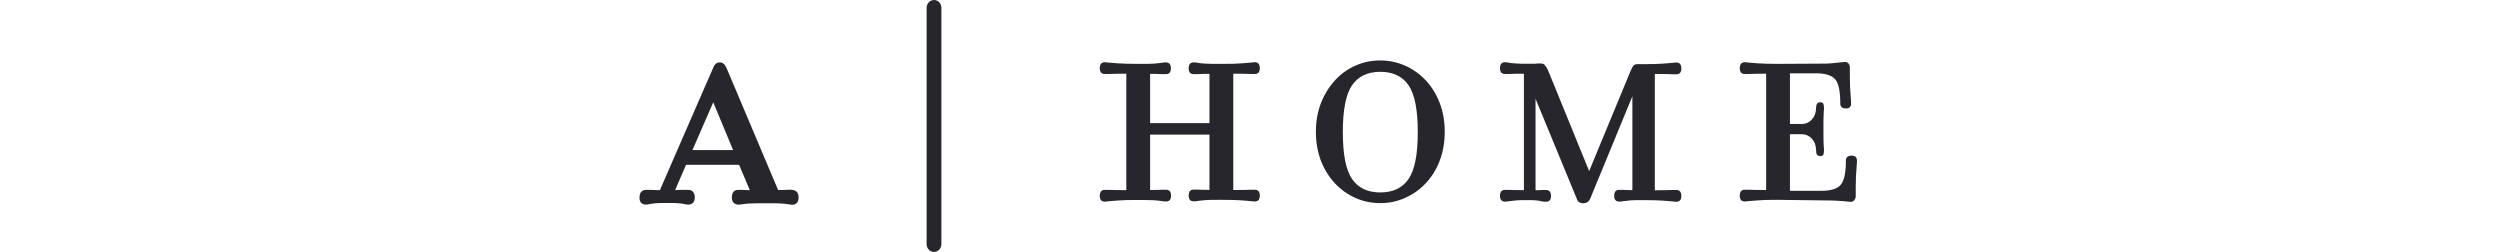 <svg width="387" height="39" viewBox="0 0 387 39" fill="none" xmlns="http://www.w3.org/2000/svg">
<path d="M122.586 29.366H122.057C121.866 29.366 121.634 29.388 121.401 29.409C121.104 29.409 120.787 29.409 120.448 29.409L112.466 10.523C112.212 9.951 111.873 9.655 111.428 9.655C111.09 9.655 110.645 9.803 110.391 10.523L108.125 15.71L102.155 29.43C101.985 29.43 101.837 29.43 101.668 29.43C101.308 29.43 100.969 29.409 100.63 29.388H100.016C99.826 29.388 99.572 29.43 99.36 29.599C99.148 29.769 99 30.044 99 30.552C99 30.616 99 30.679 99 30.743C99.042 31.293 99.318 31.526 99.614 31.611C99.741 31.653 99.889 31.674 99.995 31.674C100.059 31.674 100.228 31.653 100.503 31.611C100.567 31.611 100.63 31.59 100.694 31.569C100.948 31.526 101.223 31.484 101.52 31.463C101.752 31.463 102.07 31.42 102.43 31.42C102.663 31.42 102.938 31.42 103.213 31.42C103.489 31.42 103.785 31.42 104.018 31.42C104.42 31.42 104.738 31.441 105.013 31.463C105.288 31.484 105.521 31.505 105.733 31.547C105.839 31.547 105.945 31.59 106.029 31.611C106.241 31.653 106.389 31.674 106.537 31.674C106.919 31.674 107.554 31.526 107.554 30.552C107.554 29.578 106.919 29.388 106.537 29.388H105.86C105.712 29.388 105.564 29.388 105.436 29.388C105.119 29.388 104.801 29.409 104.505 29.43L106.199 25.513H114.414L116.065 29.43C115.938 29.43 115.811 29.43 115.705 29.43C115.388 29.43 115.07 29.409 114.795 29.388H114.287C114.117 29.388 113.884 29.43 113.694 29.557C113.461 29.705 113.292 30.002 113.292 30.552C113.292 31.23 113.609 31.505 113.927 31.611C114.054 31.653 114.181 31.674 114.287 31.674C114.371 31.674 114.498 31.674 114.689 31.632C114.731 31.632 114.752 31.632 114.795 31.632C114.943 31.611 115.091 31.59 115.261 31.569C115.472 31.547 115.684 31.526 115.896 31.505C115.98 31.505 116.044 31.505 116.129 31.505C116.425 31.505 116.849 31.463 117.357 31.463C117.674 31.463 118.034 31.463 118.458 31.463C118.881 31.463 119.262 31.463 119.622 31.463C120.151 31.463 120.596 31.484 120.893 31.505C120.956 31.505 121.041 31.505 121.104 31.505C121.528 31.547 121.866 31.59 122.142 31.632C122.353 31.674 122.48 31.695 122.607 31.695C122.989 31.695 123.624 31.547 123.624 30.573C123.624 29.599 122.989 29.409 122.607 29.409L122.586 29.366ZM107.194 23.226L110.412 15.837L112.402 20.622L113.482 23.226H107.194Z" fill="#26262C"/>
<path d="M178.037 20.855V29.409C178.757 29.409 179.414 29.409 179.964 29.367H180.493C181.023 29.367 181.277 29.684 181.277 30.298C181.277 30.891 181.023 31.188 180.493 31.188C180.388 31.188 180.218 31.188 179.964 31.145C179.583 31.082 179.117 31.018 178.588 30.997C178.059 30.976 177.296 30.955 176.322 30.955H176.068C174.713 30.955 173.718 30.976 173.062 31.039C172.406 31.082 171.876 31.124 171.453 31.166C171.283 31.209 171.135 31.209 171.029 31.209C170.5 31.209 170.246 30.912 170.246 30.32C170.246 29.705 170.5 29.388 171.029 29.388H171.559C172.321 29.43 173.252 29.43 174.353 29.43V11.412C173.252 11.412 172.321 11.412 171.559 11.455H171.029C170.5 11.455 170.246 11.158 170.246 10.565C170.246 9.951 170.5 9.634 171.029 9.634C171.135 9.634 171.262 9.634 171.453 9.676C171.876 9.718 172.406 9.761 173.062 9.803C173.718 9.846 174.713 9.888 176.068 9.888H176.322C177.402 9.888 178.165 9.888 178.651 9.846C179.138 9.803 179.583 9.761 180.007 9.697C180.218 9.655 180.366 9.655 180.472 9.655C181.002 9.655 181.256 9.973 181.256 10.587C181.256 11.179 181.002 11.476 180.472 11.476H179.858C179.244 11.434 178.63 11.434 178.037 11.434V19.056H187.226V11.434C186.528 11.434 185.914 11.434 185.363 11.476H184.792C184.262 11.476 184.008 11.179 184.008 10.587C184.008 9.973 184.262 9.655 184.792 9.655C184.897 9.655 185.046 9.655 185.257 9.697C185.575 9.761 185.998 9.824 186.549 9.846C187.099 9.888 187.904 9.888 188.984 9.888H189.195C190.572 9.888 191.588 9.867 192.223 9.803C192.858 9.761 193.388 9.697 193.811 9.676C193.98 9.634 194.129 9.634 194.235 9.634C194.764 9.634 195.018 9.951 195.018 10.565C195.018 11.158 194.764 11.455 194.235 11.455H193.769C193.007 11.412 192.054 11.412 190.91 11.412V29.409C192.054 29.409 193.007 29.409 193.769 29.367H194.235C194.764 29.367 195.018 29.684 195.018 30.298C195.018 30.891 194.764 31.188 194.235 31.188C194.129 31.188 194.002 31.188 193.811 31.145C193.388 31.103 192.879 31.061 192.223 31.018C191.588 30.976 190.572 30.933 189.195 30.933H188.984C187.904 30.933 187.142 30.933 186.655 30.976C186.168 31.018 185.702 31.061 185.257 31.124C185.046 31.166 184.897 31.166 184.792 31.166C184.262 31.166 184.008 30.87 184.008 30.277C184.008 29.663 184.262 29.346 184.792 29.346H185.363C185.956 29.388 186.57 29.388 187.226 29.388V20.834H178.037V20.855Z" fill="#26262C"/>
<path d="M222.86 24.899C222.331 26.254 221.632 27.398 220.7 28.371C219.79 29.345 218.731 30.086 217.503 30.637C216.275 31.187 215.005 31.442 213.671 31.442C212.337 31.442 211.046 31.187 209.86 30.658C208.674 30.129 207.595 29.388 206.663 28.393C205.731 27.398 205.011 26.233 204.482 24.899C203.974 23.544 203.699 22.062 203.699 20.432C203.699 18.801 203.953 17.319 204.482 15.964C205.011 14.609 205.731 13.445 206.663 12.428C207.595 11.412 208.653 10.671 209.86 10.142C211.046 9.612 212.316 9.358 213.671 9.358C215.026 9.358 216.296 9.634 217.503 10.163C218.71 10.692 219.769 11.454 220.7 12.428C221.611 13.402 222.331 14.567 222.86 15.922C223.389 17.298 223.643 18.78 223.643 20.41C223.643 22.041 223.389 23.523 222.86 24.878V24.899ZM218.054 13.212C217.101 11.814 215.64 11.116 213.671 11.116C211.702 11.116 210.241 11.814 209.288 13.212C208.336 14.609 207.87 17.023 207.87 20.453C207.87 23.883 208.336 26.297 209.288 27.694C210.241 29.091 211.702 29.79 213.671 29.79C215.64 29.79 217.101 29.091 218.054 27.694C219.007 26.297 219.472 23.883 219.472 20.453C219.472 17.023 219.007 14.609 218.054 13.212Z" fill="#26262C"/>
<path d="M239.121 10.078C239.269 10.227 239.459 10.502 239.671 10.968L246.002 26.487L252.375 11.073C252.586 10.587 252.756 10.269 252.883 10.142C253.031 9.994 253.222 9.93 253.455 9.93H254.386C255.762 9.93 256.8 9.909 257.456 9.846C258.112 9.803 258.642 9.74 259.065 9.718C259.235 9.676 259.383 9.676 259.489 9.676C260.018 9.676 260.272 9.994 260.272 10.608C260.272 11.201 260.018 11.497 259.489 11.497H258.959C258.24 11.455 257.308 11.455 256.165 11.455V29.451C257.308 29.451 258.24 29.451 258.959 29.409H259.489C260.018 29.409 260.272 29.727 260.272 30.341C260.272 30.933 260.018 31.23 259.489 31.23C259.383 31.23 259.256 31.23 259.065 31.188C258.642 31.145 258.112 31.103 257.456 31.061C256.8 31.018 255.805 30.976 254.45 30.976C253.518 30.976 252.841 30.976 252.396 31.018C251.972 31.061 251.549 31.103 251.126 31.166C250.914 31.209 250.766 31.209 250.66 31.209C250.152 31.209 249.876 30.912 249.876 30.32C249.876 29.705 250.13 29.388 250.66 29.388H251.231C251.761 29.43 252.227 29.43 252.692 29.43V14.906L246.15 30.785C245.938 31.23 245.578 31.463 245.07 31.463C244.562 31.463 244.223 31.23 244.075 30.743L237.702 15.287V29.451C238.02 29.451 238.337 29.451 238.697 29.409H239.311C239.841 29.409 240.095 29.727 240.095 30.341C240.095 30.933 239.841 31.23 239.311 31.23C239.205 31.23 239.015 31.23 238.74 31.188C238.189 31.039 237.554 30.976 236.876 30.976H236.77C235.839 30.976 235.161 30.976 234.717 31.018C234.293 31.061 233.87 31.103 233.446 31.166C233.235 31.209 233.086 31.209 232.981 31.209C232.472 31.209 232.197 30.912 232.197 30.32C232.197 29.705 232.451 29.388 232.981 29.388H233.51C234.103 29.43 234.886 29.43 235.902 29.43V11.412C234.907 11.412 234.103 11.412 233.51 11.455H232.981C232.472 11.455 232.197 11.158 232.197 10.565C232.197 9.951 232.451 9.634 232.981 9.634C233.086 9.634 233.235 9.634 233.446 9.676C233.764 9.74 234.145 9.803 234.632 9.824C235.119 9.867 235.818 9.867 236.749 9.867H237.533C237.914 9.824 238.21 9.824 238.422 9.824C238.74 9.824 238.972 9.888 239.121 10.036V10.078Z" fill="#26262C"/>
<path d="M278.84 19.204C279.497 19.204 280.047 18.971 280.471 18.505C280.894 18.039 281.127 17.446 281.127 16.727C281.127 16.451 281.169 16.239 281.275 16.07C281.381 15.922 281.551 15.837 281.783 15.837C282.016 15.837 282.186 15.901 282.249 16.049C282.313 16.197 282.355 16.409 282.355 16.727C282.355 16.79 282.355 17.002 282.313 17.34C282.27 18.103 282.27 18.907 282.27 19.733V20.262C282.27 21.088 282.27 21.893 282.313 22.655C282.355 22.994 282.355 23.205 282.355 23.269C282.355 23.586 282.313 23.798 282.249 23.946C282.186 24.095 282.016 24.158 281.783 24.158C281.551 24.158 281.36 24.073 281.275 23.925C281.169 23.777 281.127 23.565 281.127 23.269C281.127 22.549 280.915 21.956 280.471 21.469C280.047 21.003 279.497 20.77 278.84 20.77H277.083V29.536H281.953C283.435 29.536 284.451 29.218 284.959 28.583C285.489 27.948 285.743 26.699 285.743 24.878C285.743 24.349 286.039 24.095 286.632 24.095C287.182 24.095 287.458 24.349 287.458 24.878C287.458 25.026 287.458 25.28 287.415 25.661C287.309 26.868 287.267 27.969 287.267 28.922V30.383C287.267 30.616 287.182 30.828 287.034 30.997C286.886 31.166 286.695 31.251 286.484 31.251C286.378 31.251 286.018 31.209 285.404 31.145C284.493 31.081 283.901 31.039 283.583 31.039L275.135 30.933C273.78 30.933 272.785 30.954 272.129 31.018C271.472 31.06 270.943 31.103 270.52 31.145C270.35 31.187 270.202 31.187 270.096 31.187C269.567 31.187 269.313 30.891 269.313 30.298C269.313 29.684 269.567 29.367 270.096 29.367H270.604C271.366 29.409 272.298 29.409 273.399 29.409V11.412C272.298 11.412 271.366 11.412 270.604 11.454H270.096C269.567 11.454 269.313 11.158 269.313 10.565C269.313 9.951 269.567 9.634 270.096 9.634C270.202 9.634 270.329 9.634 270.52 9.676C270.943 9.718 271.472 9.761 272.129 9.803C272.785 9.845 273.78 9.888 275.135 9.888L282.651 9.845C282.99 9.845 283.604 9.803 284.472 9.697C285.086 9.634 285.467 9.591 285.573 9.591C286.081 9.591 286.357 9.909 286.357 10.523V11.92C286.357 12.894 286.399 13.974 286.505 15.181C286.547 15.604 286.547 15.88 286.547 16.007C286.547 16.536 286.293 16.79 285.764 16.79C285.171 16.79 284.875 16.536 284.875 16.007C284.875 14.143 284.621 12.894 284.091 12.28C283.562 11.666 282.567 11.349 281.085 11.349H277.083V19.183H278.84V19.204Z" fill="#26262C"/>
<path d="M143.441 37.793V1.207C143.441 0.55 143.949 0 144.585 0C145.22 0 145.728 0.529 145.728 1.207V37.793C145.728 38.45 145.22 39 144.585 39C143.949 39 143.441 38.471 143.441 37.793Z" fill="#26262C"/>
</svg>
